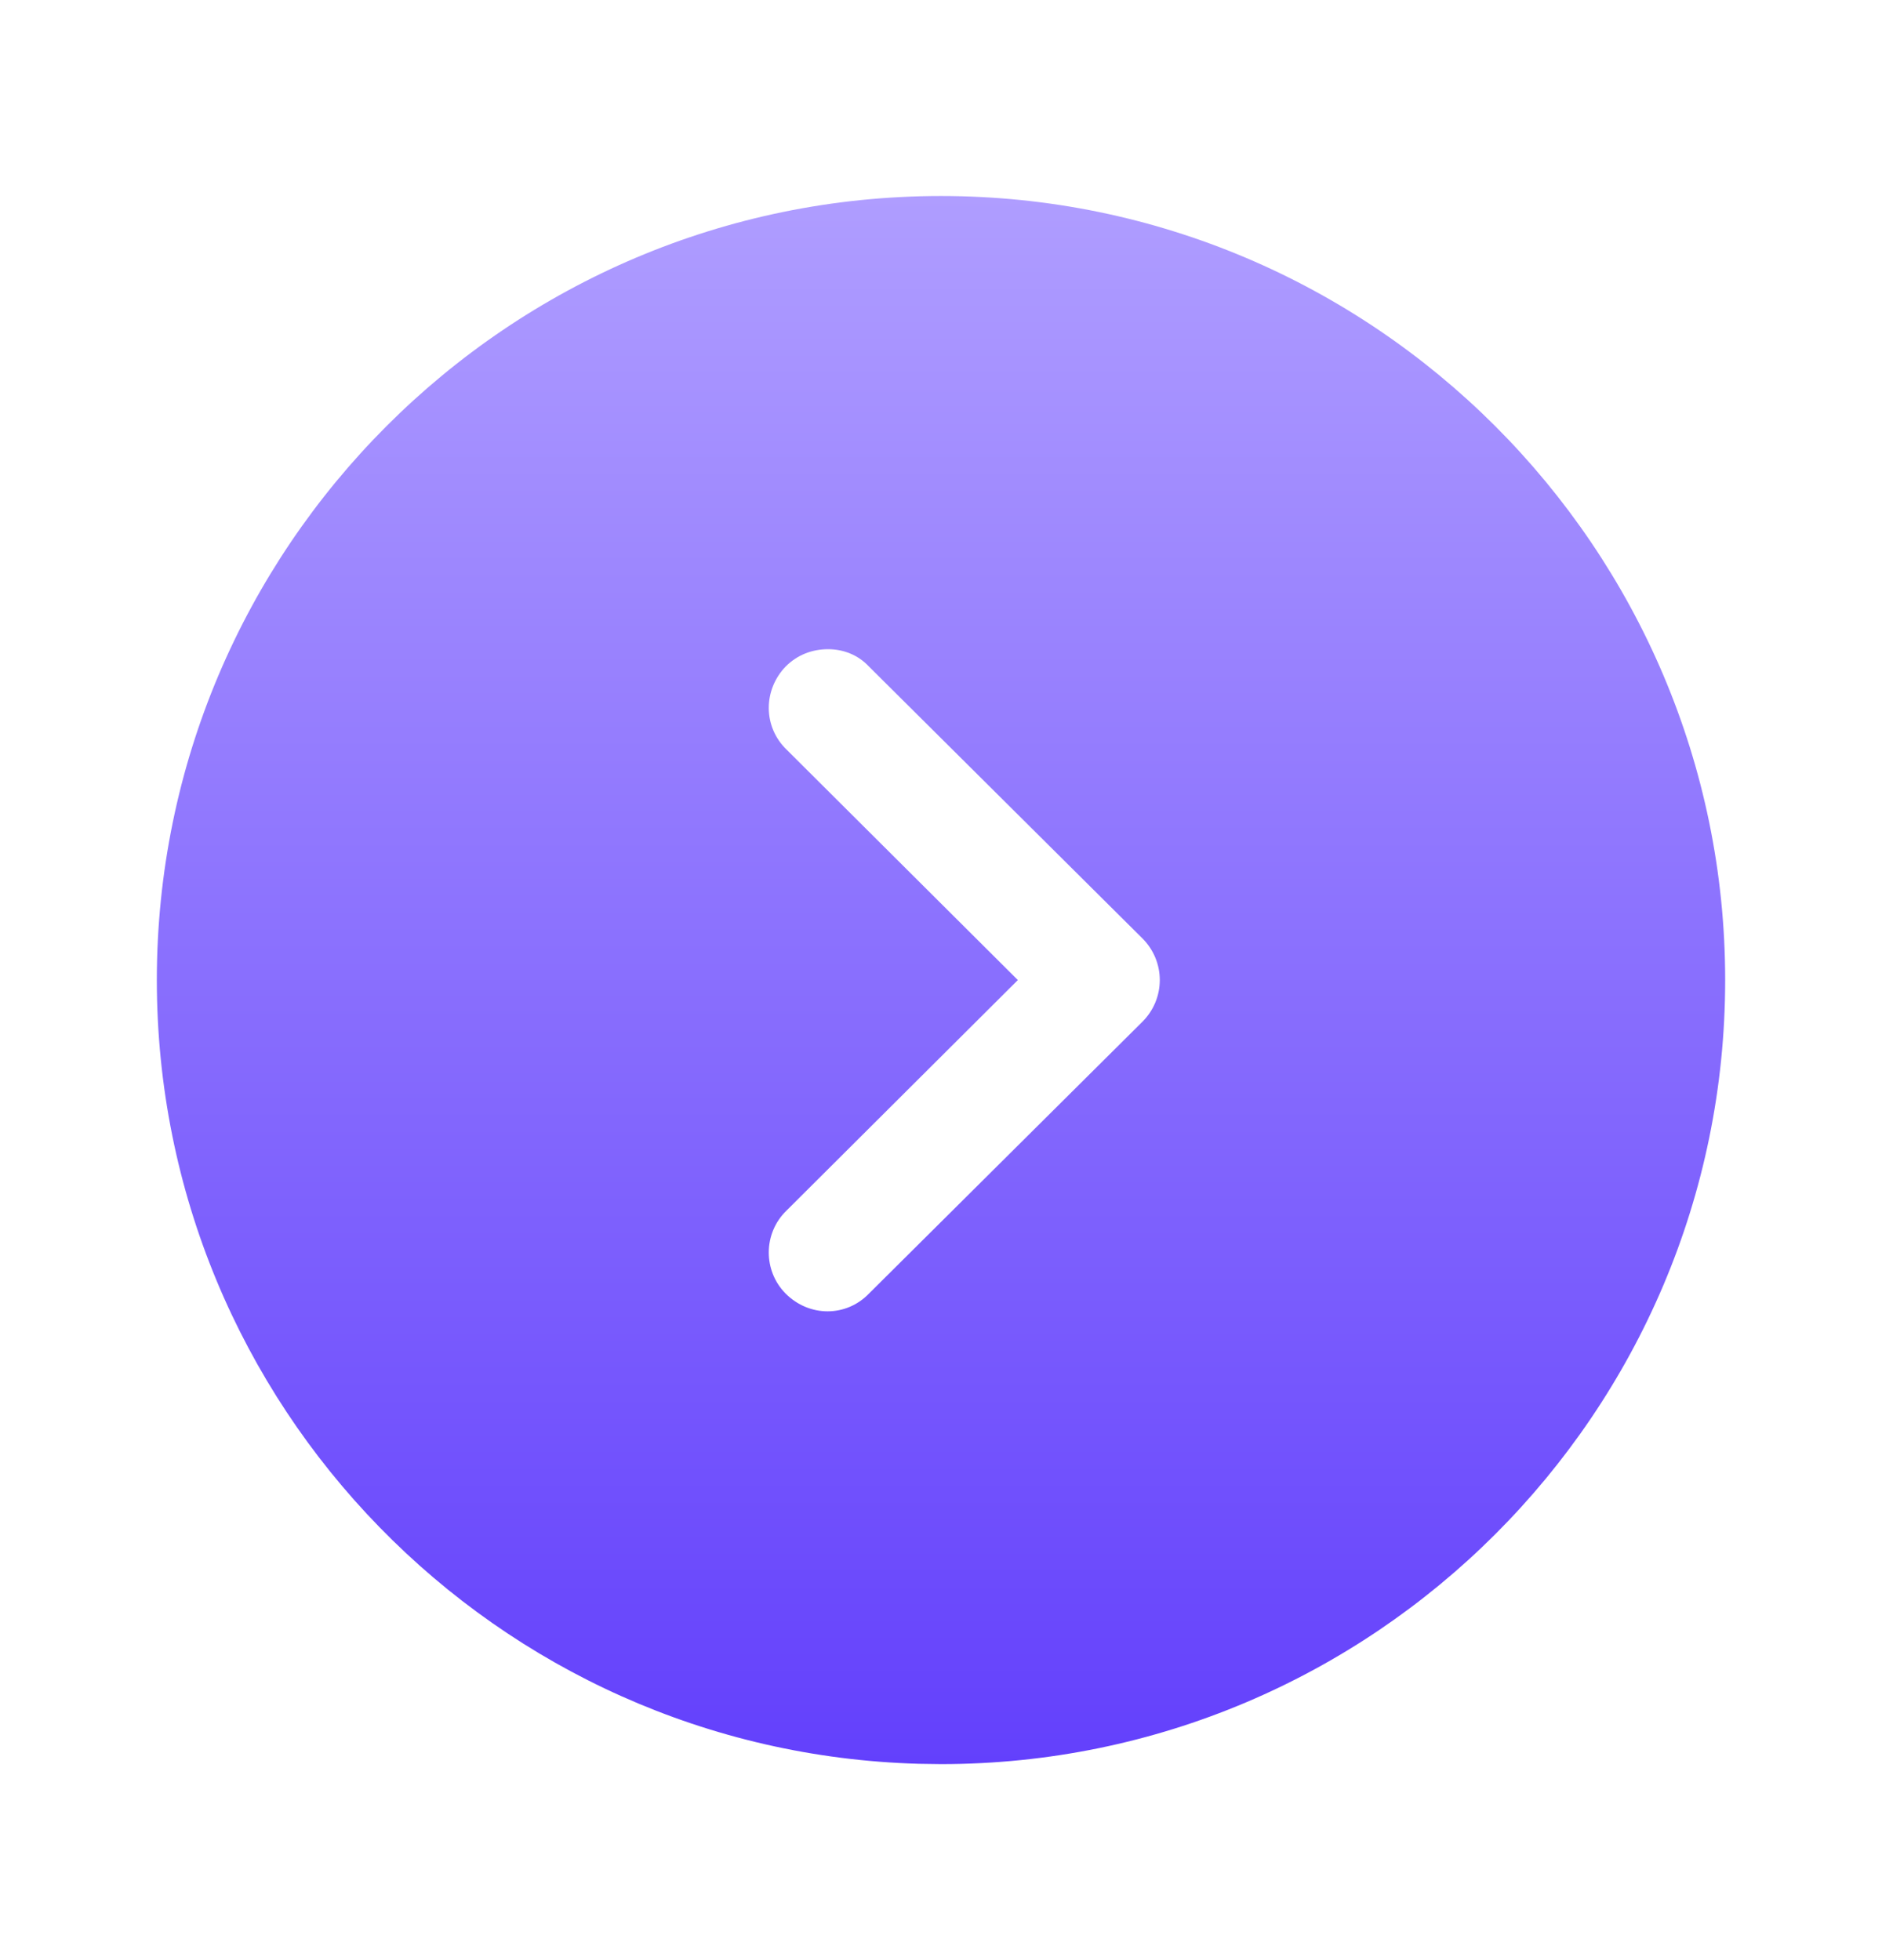 <svg width="24" height="25" viewBox="0 0 24 25" fill="none" xmlns="http://www.w3.org/2000/svg">
<path fill-rule="evenodd" clip-rule="evenodd" d="M22 12.5C22 18.02 17.51 22.5 12 22.5L11.72 22.496C6.329 22.348 2 17.926 2 12.5C2 6.99 6.48 2.5 12 2.5C17.51 2.5 22 6.99 22 12.5ZM10.02 8.5C9.73 8.8 9.73 9.27 10.03 9.56L12.98 12.5L10.03 15.44C9.73 15.73 9.73 16.21 10.02 16.5C10.32 16.8 10.79 16.8 11.08 16.5L14.57 13.03C14.71 12.89 14.79 12.7 14.79 12.5C14.79 12.3 14.71 12.11 14.57 11.97L11.08 8.5C10.94 8.35 10.75 8.28 10.56 8.28C10.36 8.28 10.17 8.35 10.02 8.5Z" fill="url(#paint0_linear_72750_4385)"/>
<defs>
<linearGradient id="paint0_linear_72750_4385" x1="12" y1="2.5" x2="12" y2="22.5" gradientUnits="userSpaceOnUse">
<stop stop-color="#AF9DFF"/>
<stop offset="1" stop-color="#6340FC"/>
</linearGradient>
</defs>
</svg>
